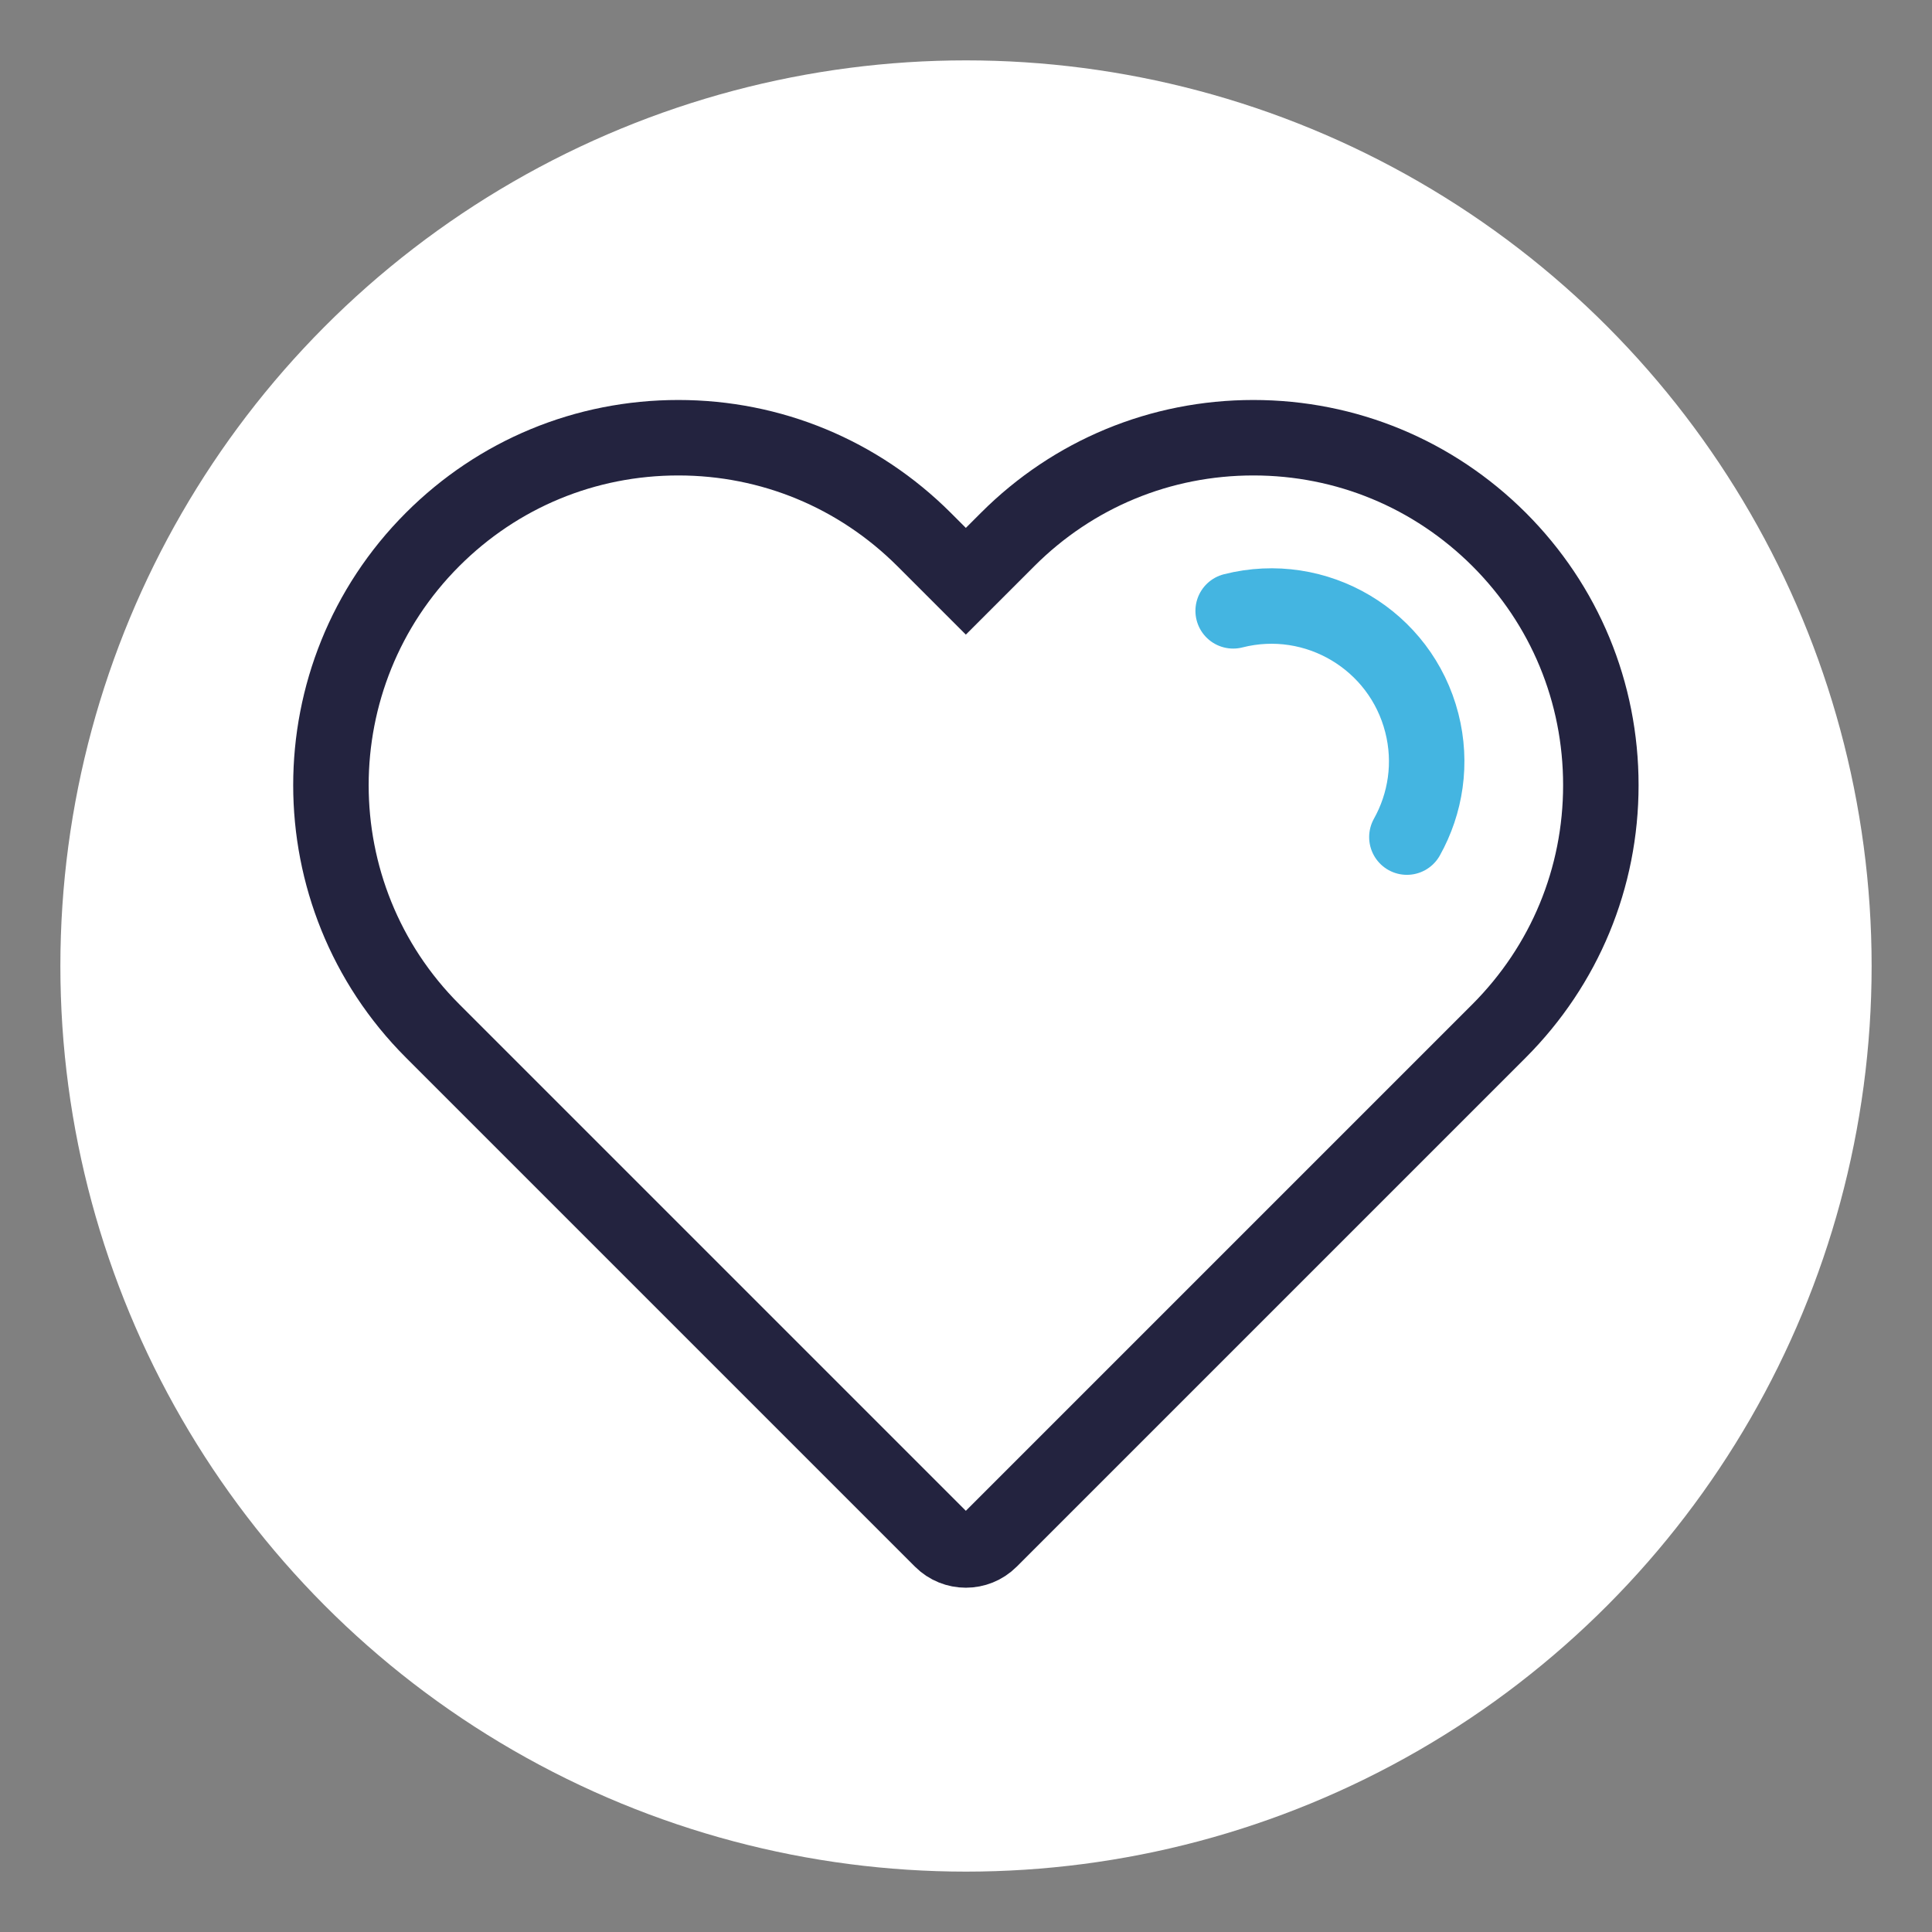<?xml version="1.0" encoding="UTF-8"?><svg id="Layer_1" xmlns="http://www.w3.org/2000/svg" viewBox="0 0 128 128"><rect x="0" y="0" width="128" height="128" fill="#808080" stroke="none"/><defs><style>.cls-1{fill:#fff;}.cls-2{stroke:#23233f;}.cls-2,.cls-3{fill:none;stroke-miterlimit:10;stroke-width:5px;}.cls-3{stroke:#44b5e1;stroke-linecap:round;}</style></defs><circle class="cls-1" cx="64" cy="64" r="60"/><path class="cls-3" d="m81.7,40.47c5.5-1.4,11.1,1.93,12.5,7.43.68,2.66.25,5.34-.99,7.56"/><path class="cls-2" d="m63.99,102.69c-.58,0-1.16-.22-1.6-.66l-33.73-33.73c-8.98-8.98-8.98-23.58,0-32.56,4.35-4.35,10.13-6.74,16.28-6.74s11.93,2.4,16.28,6.74l2.77,2.77,2.77-2.77c4.35-4.35,10.13-6.74,16.28-6.74s11.93,2.4,16.28,6.74c4.35,4.35,6.74,10.13,6.74,16.28s-2.4,11.93-6.74,16.28l-33.73,33.73c-.44.44-1.02.66-1.6.66Z"/></svg>